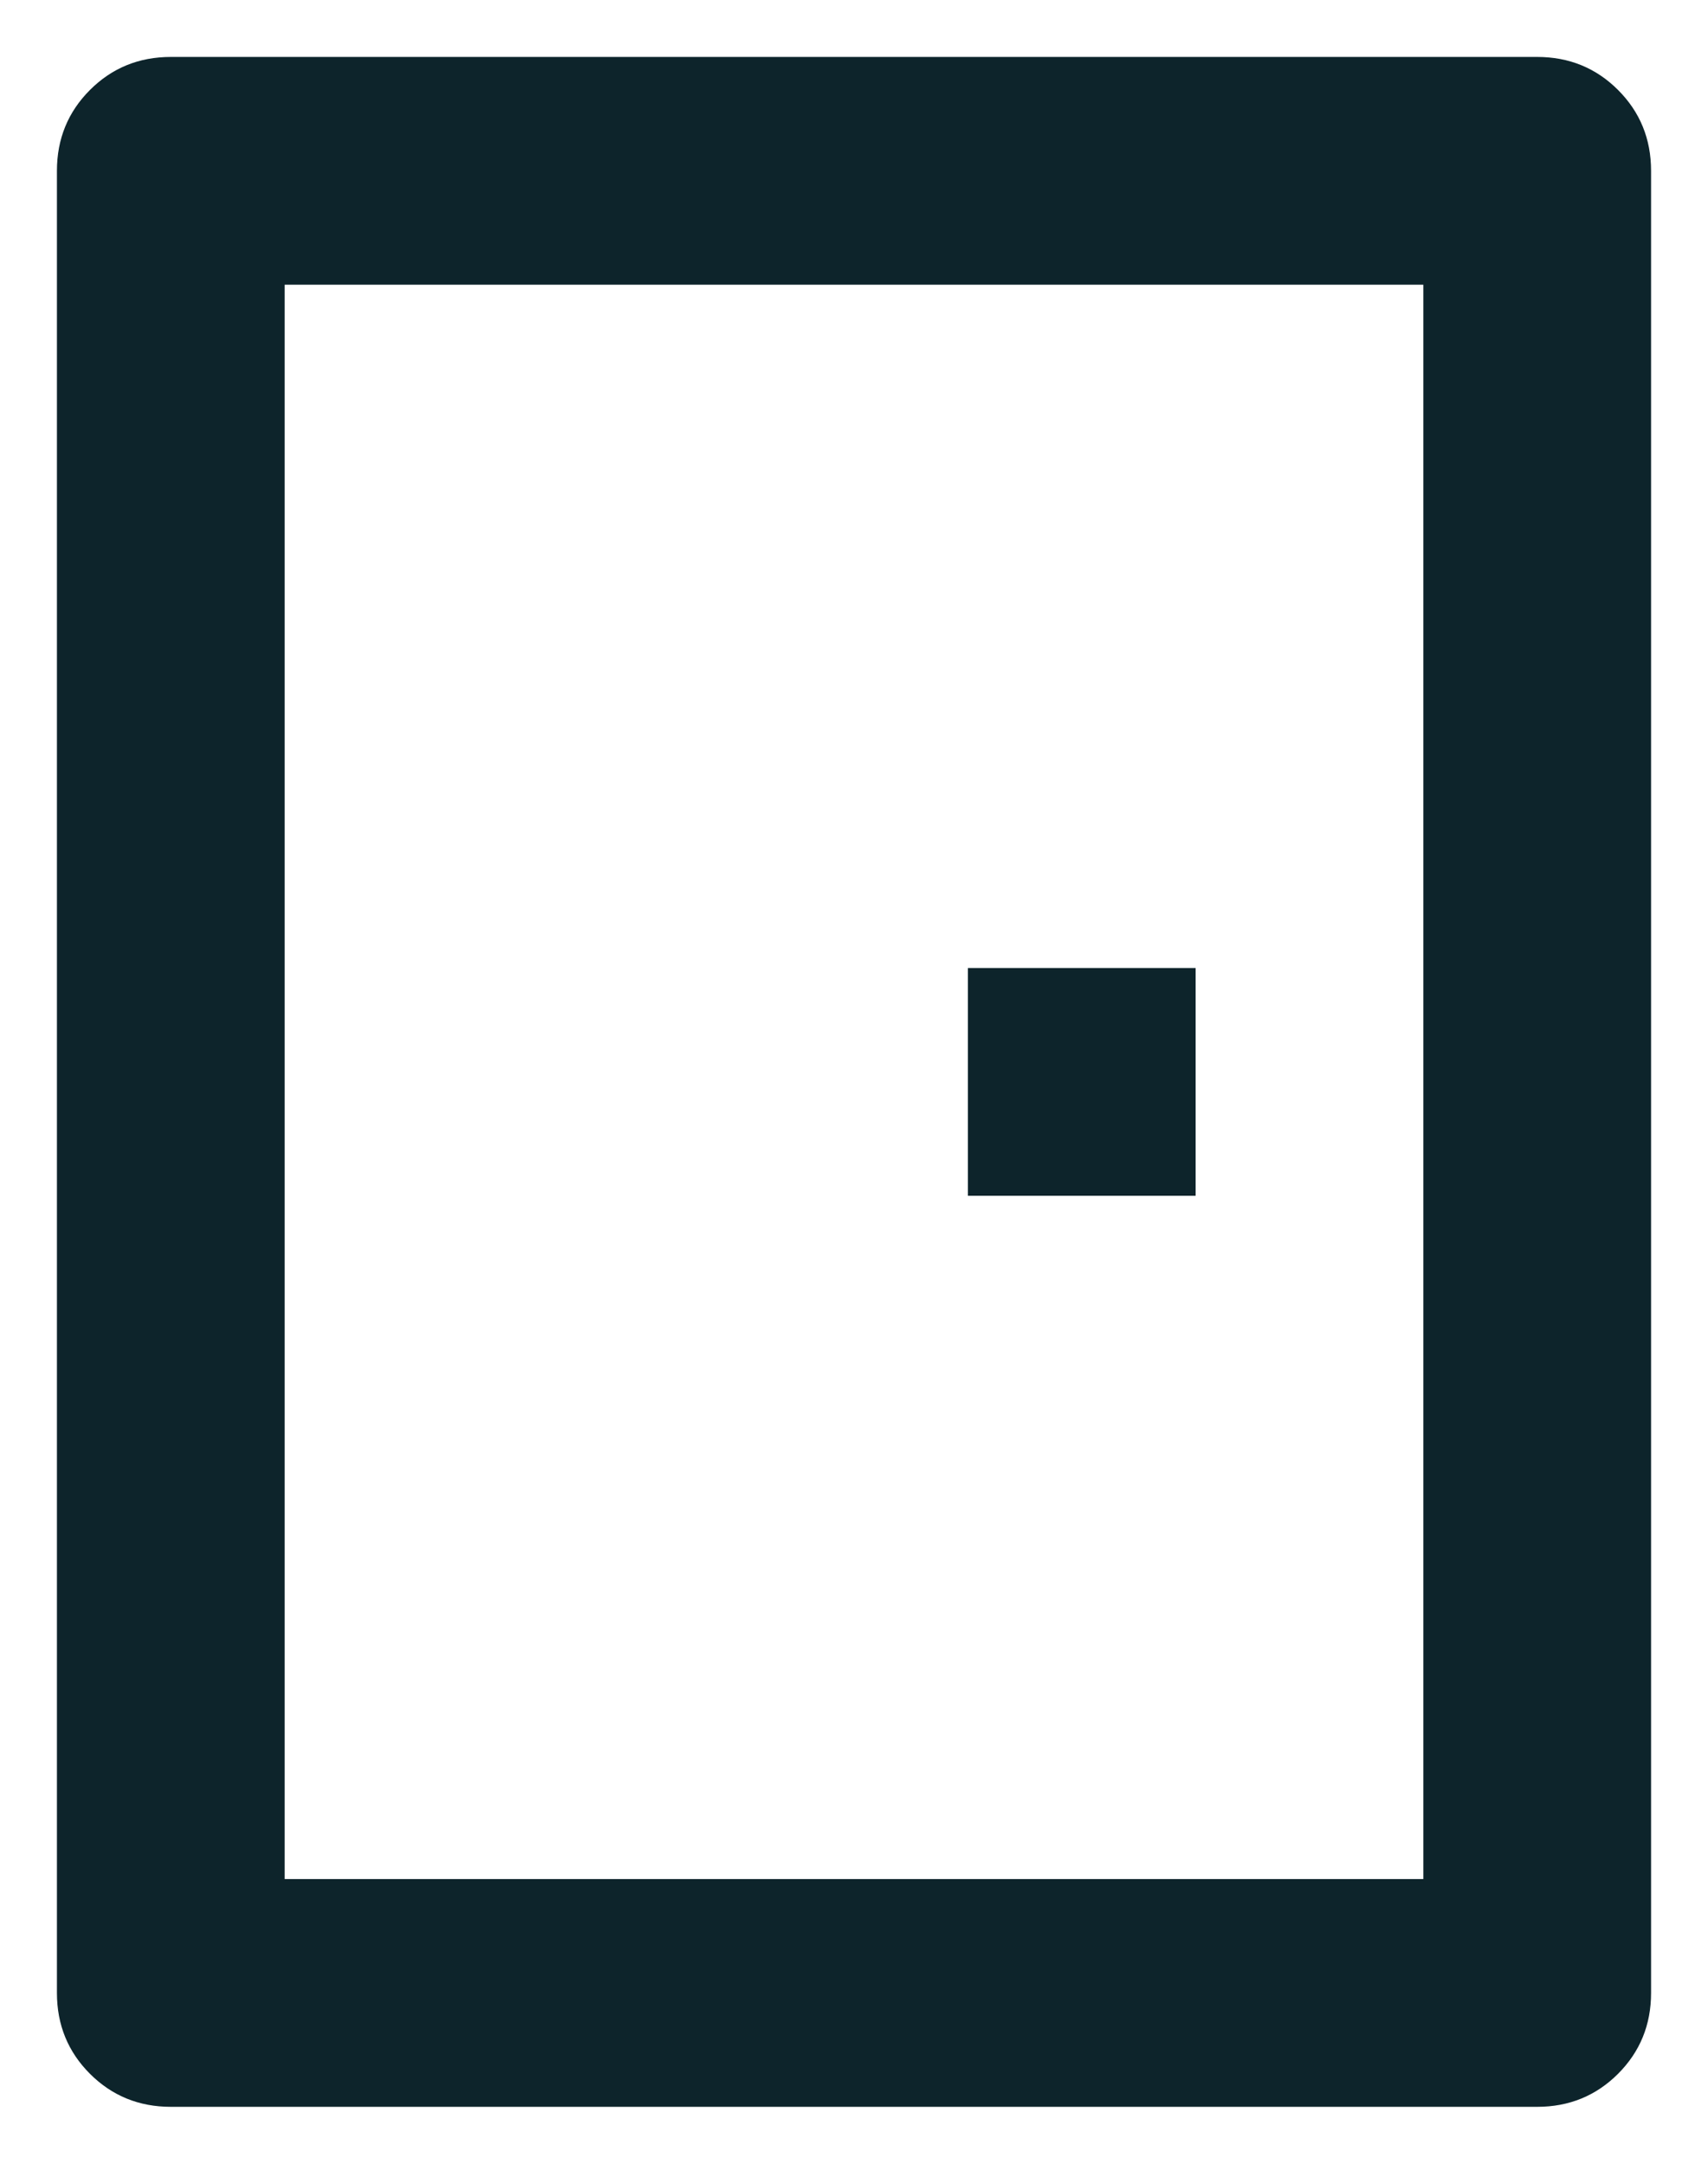 <?xml version="1.0" encoding="UTF-8"?> <svg xmlns="http://www.w3.org/2000/svg" width="15" height="19" viewBox="0 0 15 19" fill="none"><path d="M13.5 0.5C13.78 0.5 14.017 0.597 14.21 0.79C14.403 0.983 14.5 1.22 14.5 1.5V17.5C14.5 17.78 14.403 18.017 14.21 18.21C14.017 18.403 13.78 18.5 13.5 18.5H1.5C1.22 18.5 0.983 18.403 0.79 18.21C0.597 18.017 0.5 17.78 0.5 17.5V1.5C0.5 1.22 0.597 0.983 0.79 0.79C0.983 0.597 1.22 0.5 1.5 0.5H13.5ZM12.5 2.5H2.5V16.5H12.5V2.5ZM10.5 8.5V10.5H8.5V8.5H10.5Z" fill="#0D242B"></path></svg> 
